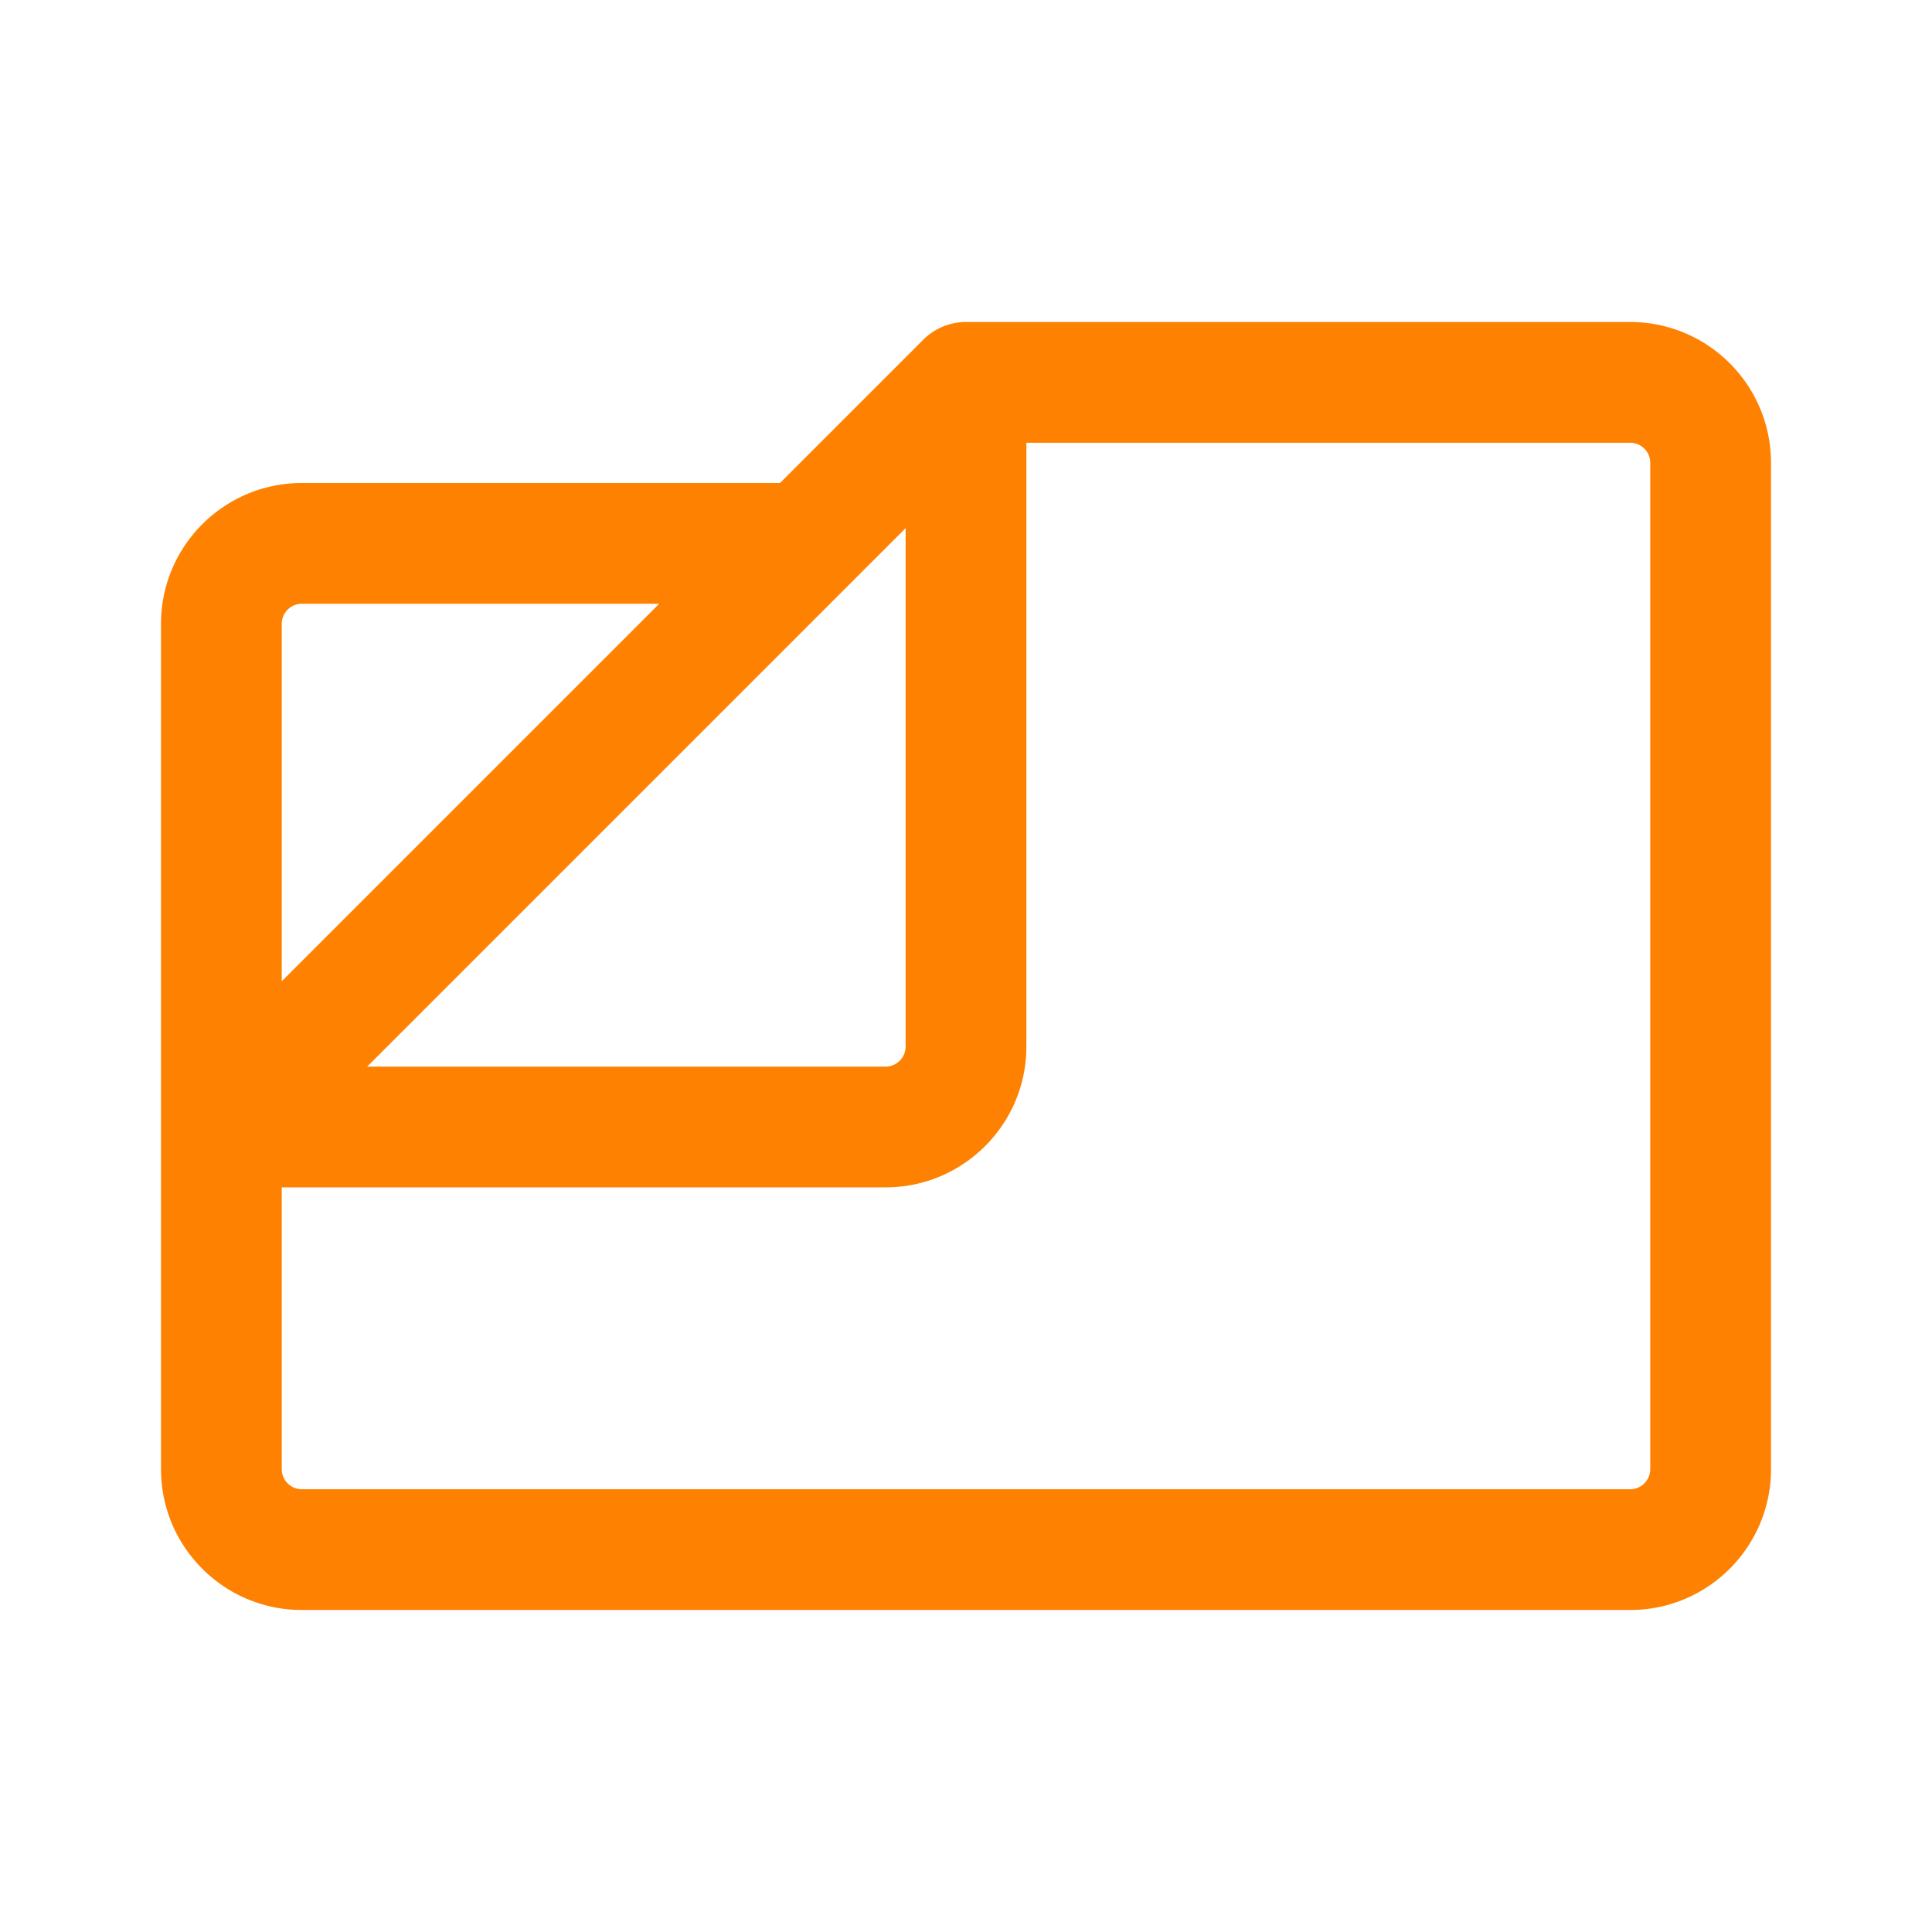 <!DOCTYPE svg PUBLIC "-//W3C//DTD SVG 1.1//EN" "http://www.w3.org/Graphics/SVG/1.1/DTD/svg11.dtd">
<!-- Uploaded to: SVG Repo, www.svgrepo.com, Transformed by: SVG Repo Mixer Tools -->
<svg width="120px" height="120px" viewBox="0 0 192 192" xmlns="http://www.w3.org/2000/svg" fill="none">
<g id="SVGRepo_bgCarrier" stroke-width="0"/>
<g id="SVGRepo_tracerCarrier" stroke-linecap="round" stroke-linejoin="round"/>
<g id="SVGRepo_iconCarrier">
<path fill="#ff8101" d="m96 38-4.243-4.243A6 6 0 0 1 96 32v6ZM30 148h132v12H30v-12Zm134-2V46h12v100h-12Zm-2-102H96V32h66v12Zm-61.757-1.757-16 16-8.486-8.486 16-16 8.486 8.486ZM80 60H30V48h50v12Zm-52 2v50H16V62h12Zm0 50v34H16v-34h12Zm56.243-53.757-58 58-8.486-8.486 58-58 8.486 8.486ZM22 106h66v12H22v-12Zm68-2V38h12v66H90Zm-2 2a2 2 0 0 0 2-2h12c0 7.732-6.268 14-14 14v-12Zm74 42a2 2 0 0 0 2-2h12c0 7.732-6.268 14-14 14v-12ZM30 160c-7.732 0-14-6.268-14-14h12a2 2 0 0 0 2 2v12Zm0-100a2 2 0 0 0-2 2H16c0-7.732 6.268-14 14-14v12Zm134-14a2 2 0 0 0-2-2V32c7.732 0 14 6.268 14 14h-12Z"/>
</g>
</svg>